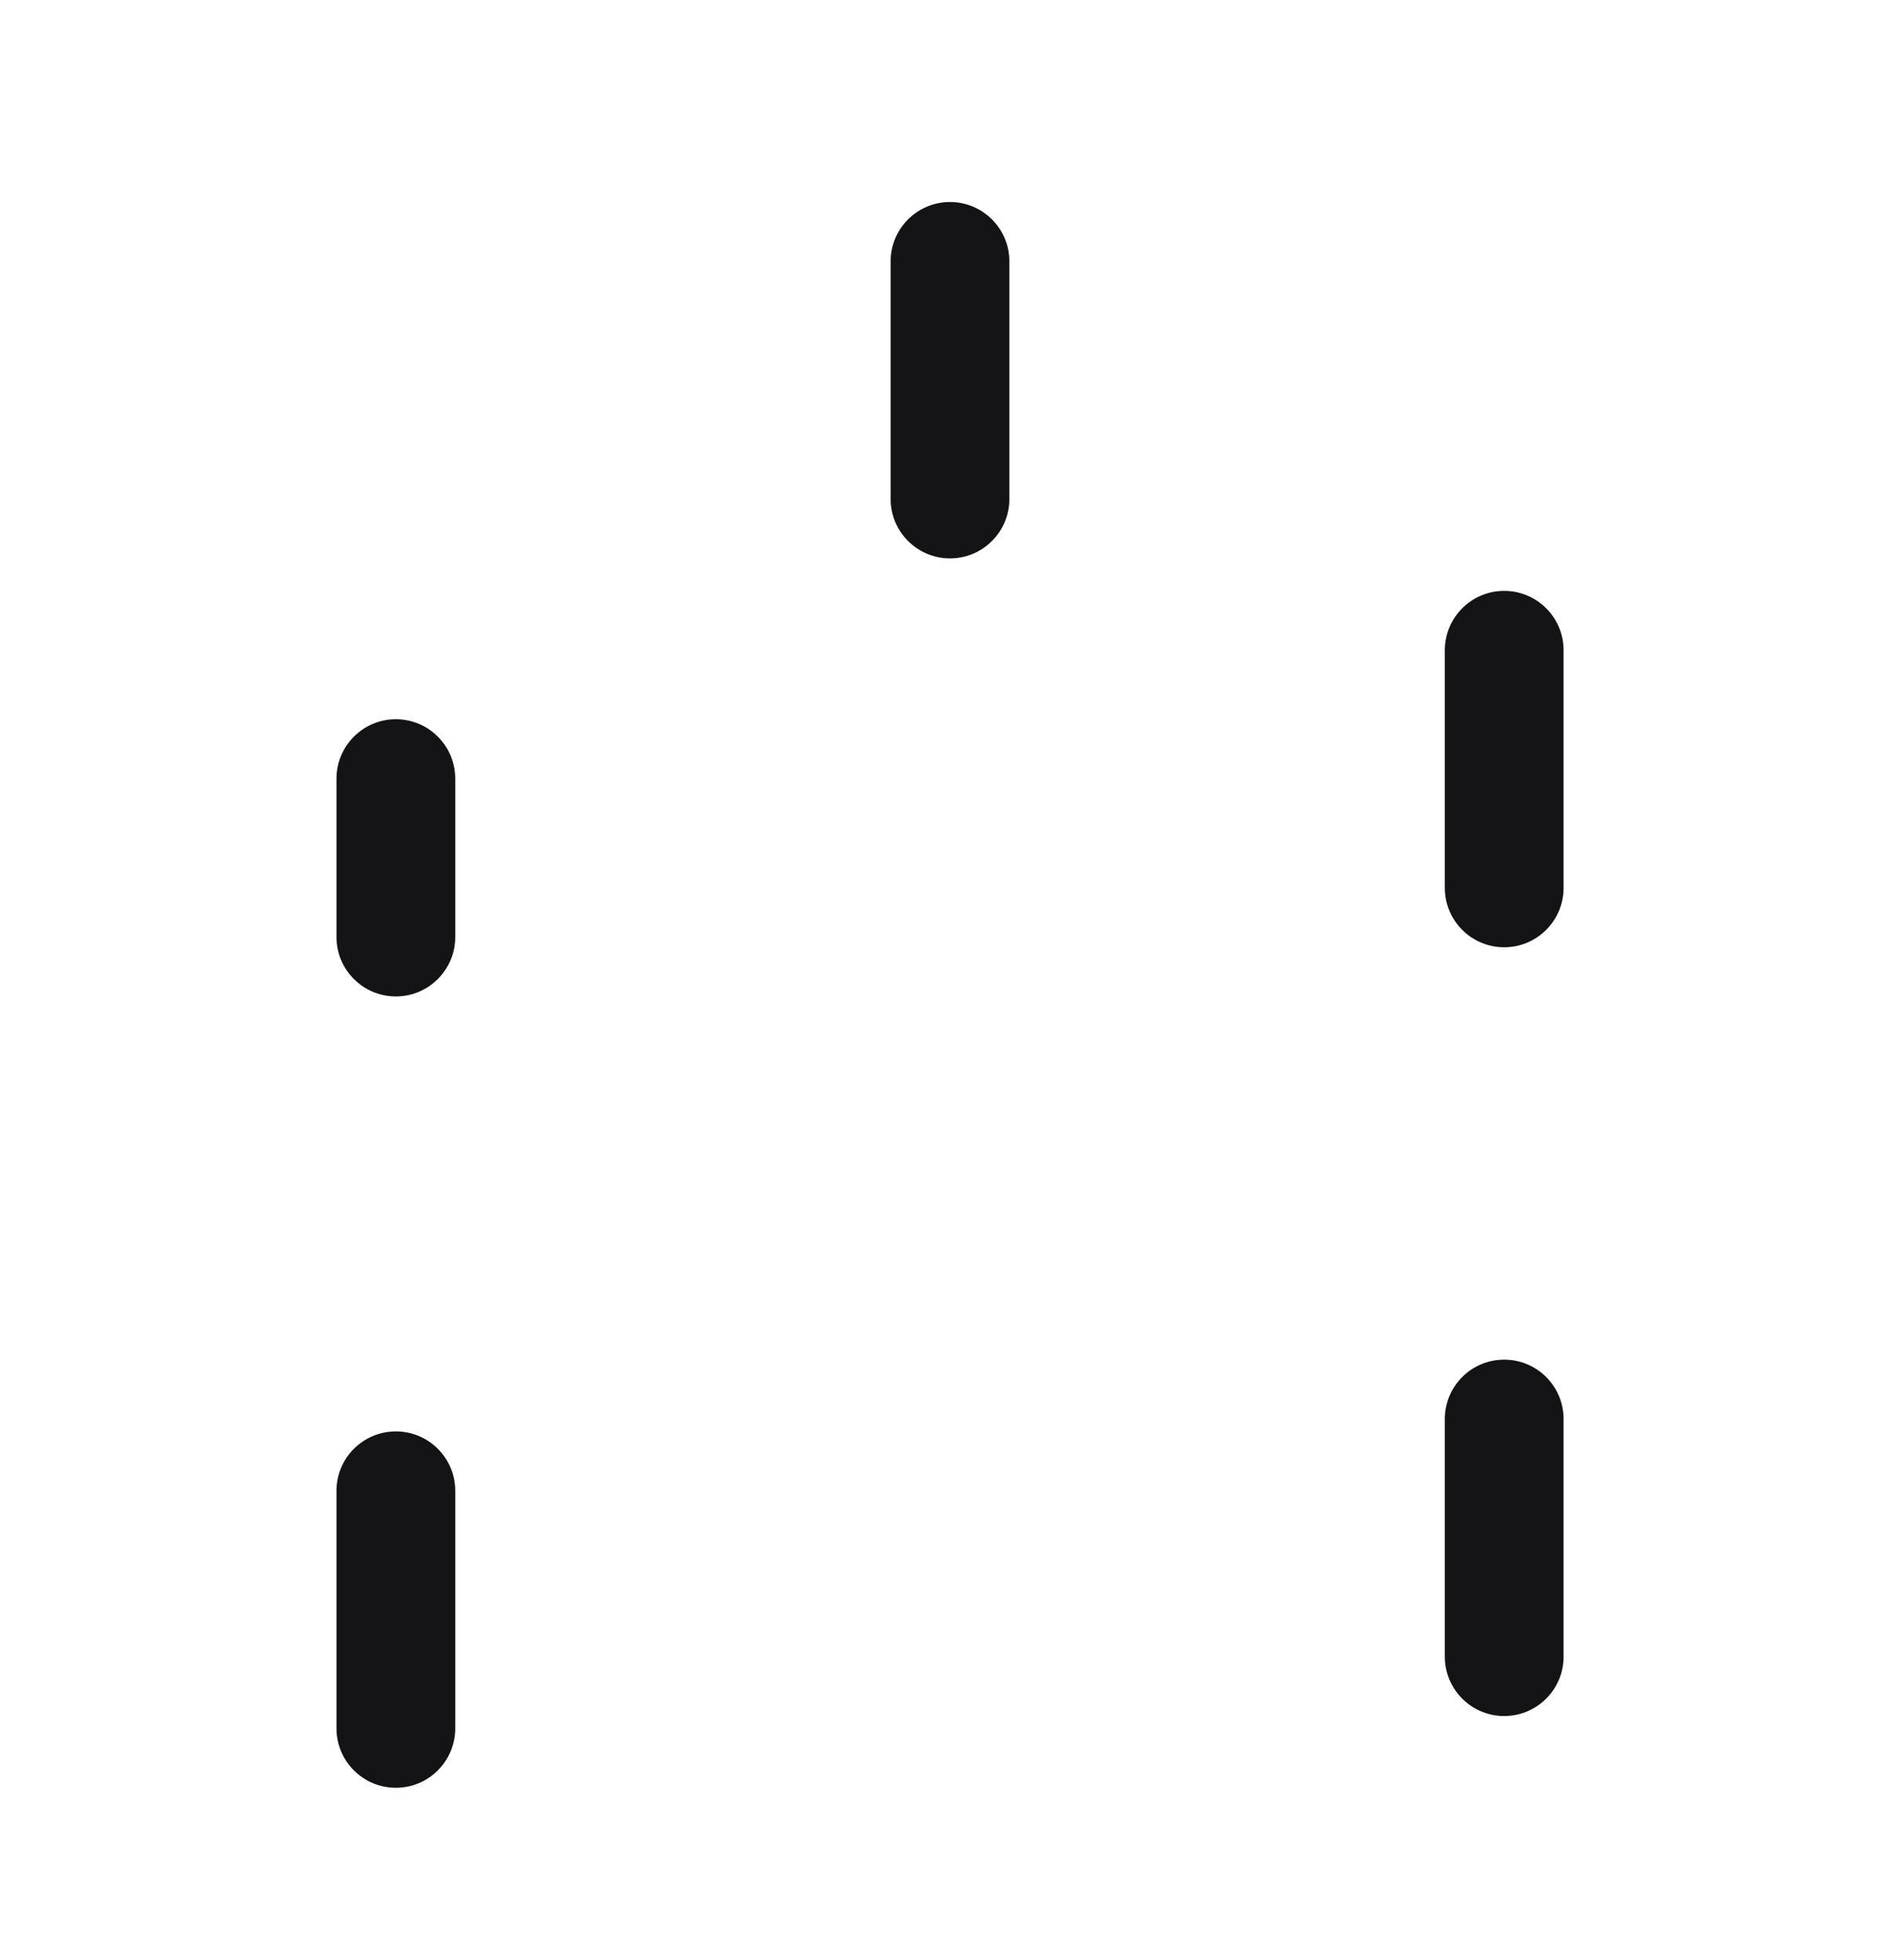 <svg width="32" height="33" viewBox="0 0 32 33" fill="none" xmlns="http://www.w3.org/2000/svg">
<g clip-path="url(#clip0_1361_26442)">
<mask id="path-1-inside-1_1361_26442" fill="white">
<rect x="10" y="25.771" width="6.667" height="10.667" rx="1.333" transform="rotate(-180 10 25.771)"/>
</mask>
<rect x="10" y="25.771" width="6.667" height="10.667" rx="1.333" transform="rotate(-180 10 25.771)" stroke="#141416" stroke-width="4" mask="url(#path-1-inside-1_1361_26442)"/>
<path d="M7.667 13.109C7.667 12.557 7.219 12.109 6.667 12.109C6.115 12.109 5.667 12.557 5.667 13.109L7.667 13.109ZM5.667 15.776C5.667 16.328 6.115 16.776 6.667 16.776C7.219 16.776 7.667 16.328 7.667 15.776L5.667 15.776ZM5.667 13.109L5.667 15.776L7.667 15.776L7.667 13.109L5.667 13.109Z" fill="#141416"/>
<path d="M7.667 25.099C7.667 24.547 7.219 24.099 6.667 24.099C6.115 24.099 5.667 24.547 5.667 25.099L7.667 25.099ZM5.667 29.099C5.667 29.651 6.115 30.099 6.667 30.099C7.219 30.099 7.667 29.651 7.667 29.099L5.667 29.099ZM5.667 25.099L5.667 29.099L7.667 29.099L7.667 25.099L5.667 25.099Z" fill="#141416"/>
<mask id="path-4-inside-2_1361_26442" fill="white">
<rect x="19.334" y="18.746" width="6.667" height="10.667" rx="1.333" transform="rotate(-180 19.334 18.746)"/>
</mask>
<rect x="19.334" y="18.746" width="6.667" height="10.667" rx="1.333" transform="rotate(-180 19.334 18.746)" stroke="#141416" stroke-width="4" mask="url(#path-4-inside-2_1361_26442)"/>
<path d="M17 4.401C17 3.849 16.552 3.401 16 3.401C15.448 3.401 15 3.849 15 4.401L17 4.401ZM15 8.401C15 8.953 15.448 9.401 16 9.401C16.552 9.401 17 8.953 17 8.401L15 8.401ZM15 4.401L15 8.401L17 8.401L17 4.401L15 4.401Z" fill="#141416"/>
<mask id="path-6-inside-3_1361_26442" fill="white">
<rect x="28.666" y="24.752" width="6.667" height="10.667" rx="1.333" transform="rotate(-180 28.666 24.752)"/>
</mask>
<rect x="28.666" y="24.752" width="6.667" height="10.667" rx="1.333" transform="rotate(-180 28.666 24.752)" stroke="#141416" stroke-width="4" mask="url(#path-6-inside-3_1361_26442)"/>
<path d="M26.334 23.891C26.334 23.338 25.886 22.891 25.334 22.891C24.781 22.891 24.334 23.338 24.334 23.891L26.334 23.891ZM24.334 27.891C24.334 28.443 24.781 28.891 25.334 28.891C25.886 28.891 26.334 28.443 26.334 27.891L24.334 27.891ZM24.334 23.891L24.334 27.891L26.334 27.891L26.334 23.891L24.334 23.891Z" fill="#141416"/>
<path d="M26.334 10.948C26.334 10.396 25.886 9.948 25.334 9.948C24.781 9.948 24.334 10.396 24.334 10.948L26.334 10.948ZM24.334 14.948C24.334 15.5 24.781 15.948 25.334 15.948C25.886 15.948 26.334 15.5 26.334 14.948L24.334 14.948ZM24.334 10.948L24.334 14.948L26.334 14.948L26.334 10.948L24.334 10.948Z" fill="#141416"/>
</g>
<defs>
<clipPath id="clip0_1361_26442">
<rect width="32" height="32" fill="white" transform="translate(0 0.75)"/>
</clipPath>
</defs>
</svg>
